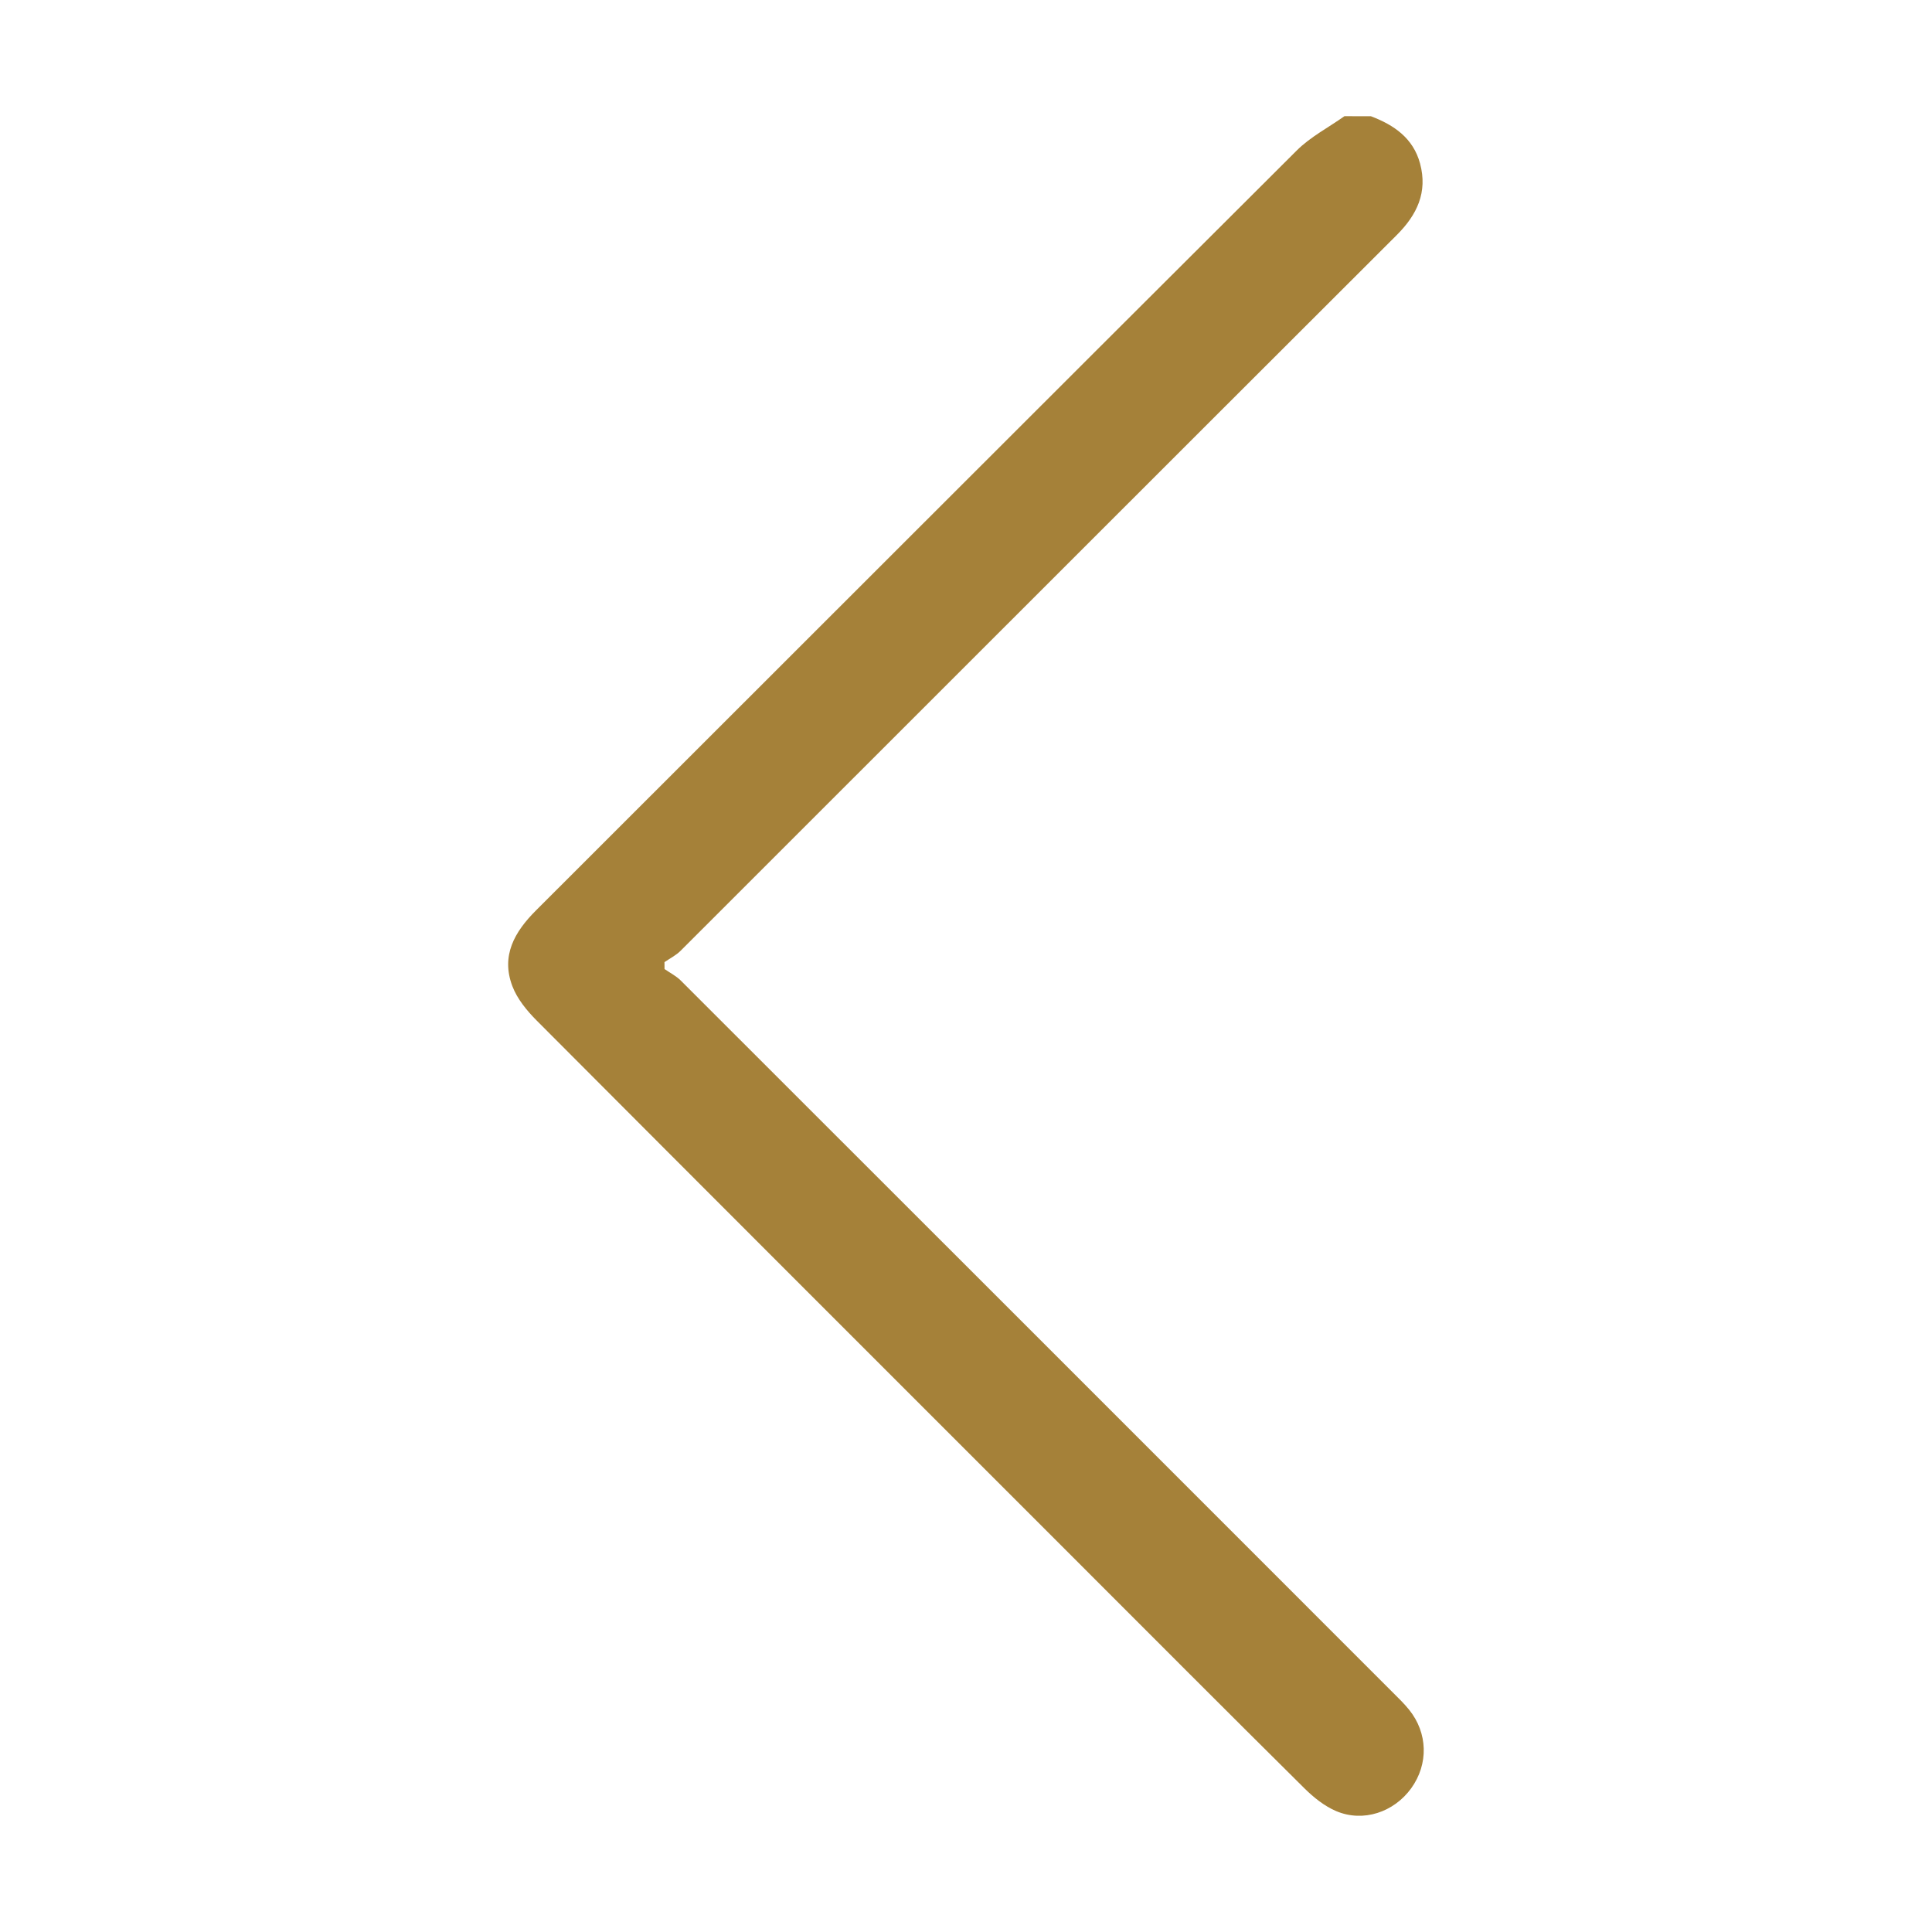 <?xml version="1.0" encoding="iso-8859-1"?>
<!-- Generator: Adobe Illustrator 26.0.0, SVG Export Plug-In . SVG Version: 6.00 Build 0)  -->
<svg version="1.1" id="Layer_1" xmlns="http://www.w3.org/2000/svg" xmlns:xlink="http://www.w3.org/1999/xlink" x="0px" y="0px"
	 viewBox="0 0 50 50" style="enable-background:new 0 0 50 50;" xml:space="preserve">
<g>
	<path style="fill:#A58139;" d="M34.794,3.007c-0.413,0.293-0.879,0.534-1.233,0.886c-6.571,6.55-13.127,13.114-19.691,19.67
		c-0.557,0.556-0.907,1.173-0.611,1.956c0.126,0.333,0.378,0.64,0.635,0.897c4.619,4.634,9.248,9.259,13.874,13.885
		c1.994,1.994,3.985,3.993,5.988,5.978c0.239,0.237,0.521,0.464,0.826,0.593c0.7,0.296,1.494,0.027,1.941-0.593
		c0.449-0.623,0.431-1.429-0.056-2.032c-0.125-0.155-0.27-0.296-0.412-0.437c-6.144-6.146-12.289-12.292-18.437-18.434
		c-0.12-0.12-0.279-0.199-0.42-0.297c0-0.06-0.001-0.12-0.001-0.179c0.14-0.097,0.3-0.176,0.418-0.295
		c6.178-6.173,12.351-12.351,18.532-18.521c0.528-0.527,0.804-1.11,0.604-1.853c-0.177-0.656-0.674-0.996-1.272-1.223
		C35.253,3.007,35.023,3.007,34.794,3.007z"/>
</g>
</svg>
